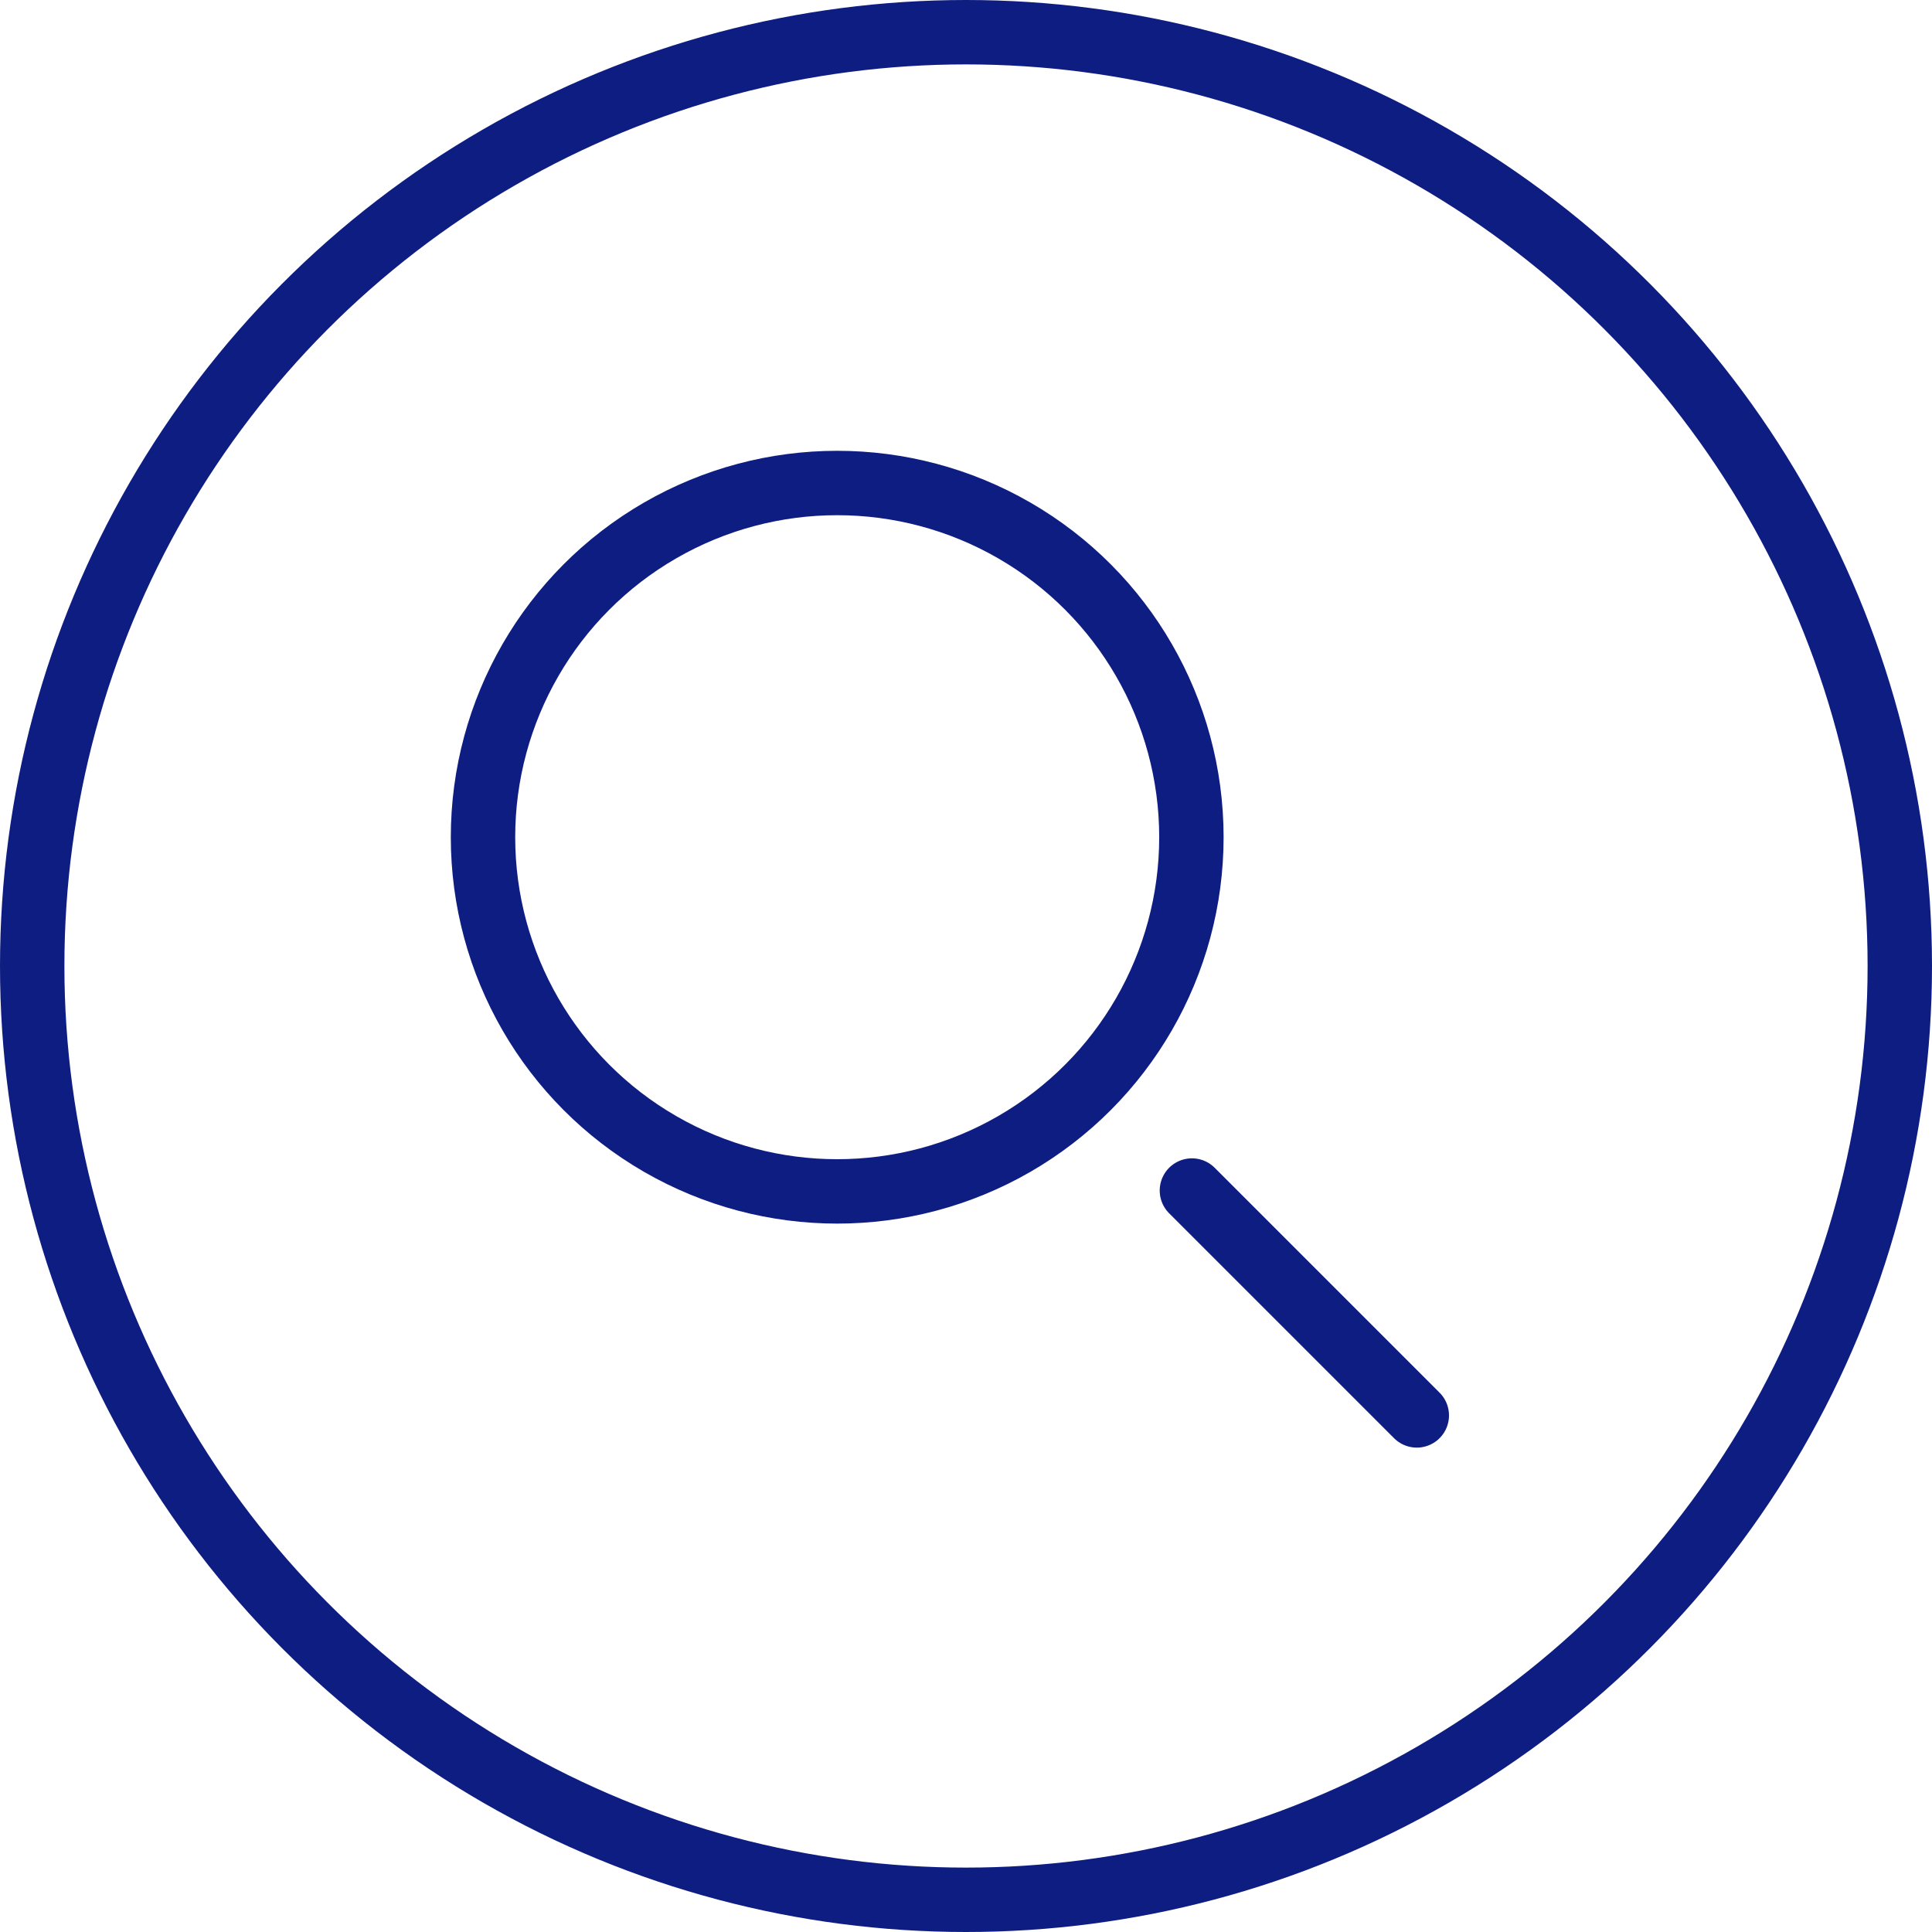 <?xml version="1.0" encoding="UTF-8"?> <svg xmlns="http://www.w3.org/2000/svg" width="60" height="60" viewBox="0 0 60 60" fill="none"> <circle cx="30" cy="30" r="29" stroke="#0E1D82" stroke-width="2"></circle> <path d="M44 43.957L37.016 36.973" stroke="#0E1D82" stroke-width="2" stroke-linecap="round" stroke-linejoin="round"></path> <circle cx="26" cy="26" r="11" stroke="#0E1D82" stroke-width="2"></circle> </svg> 